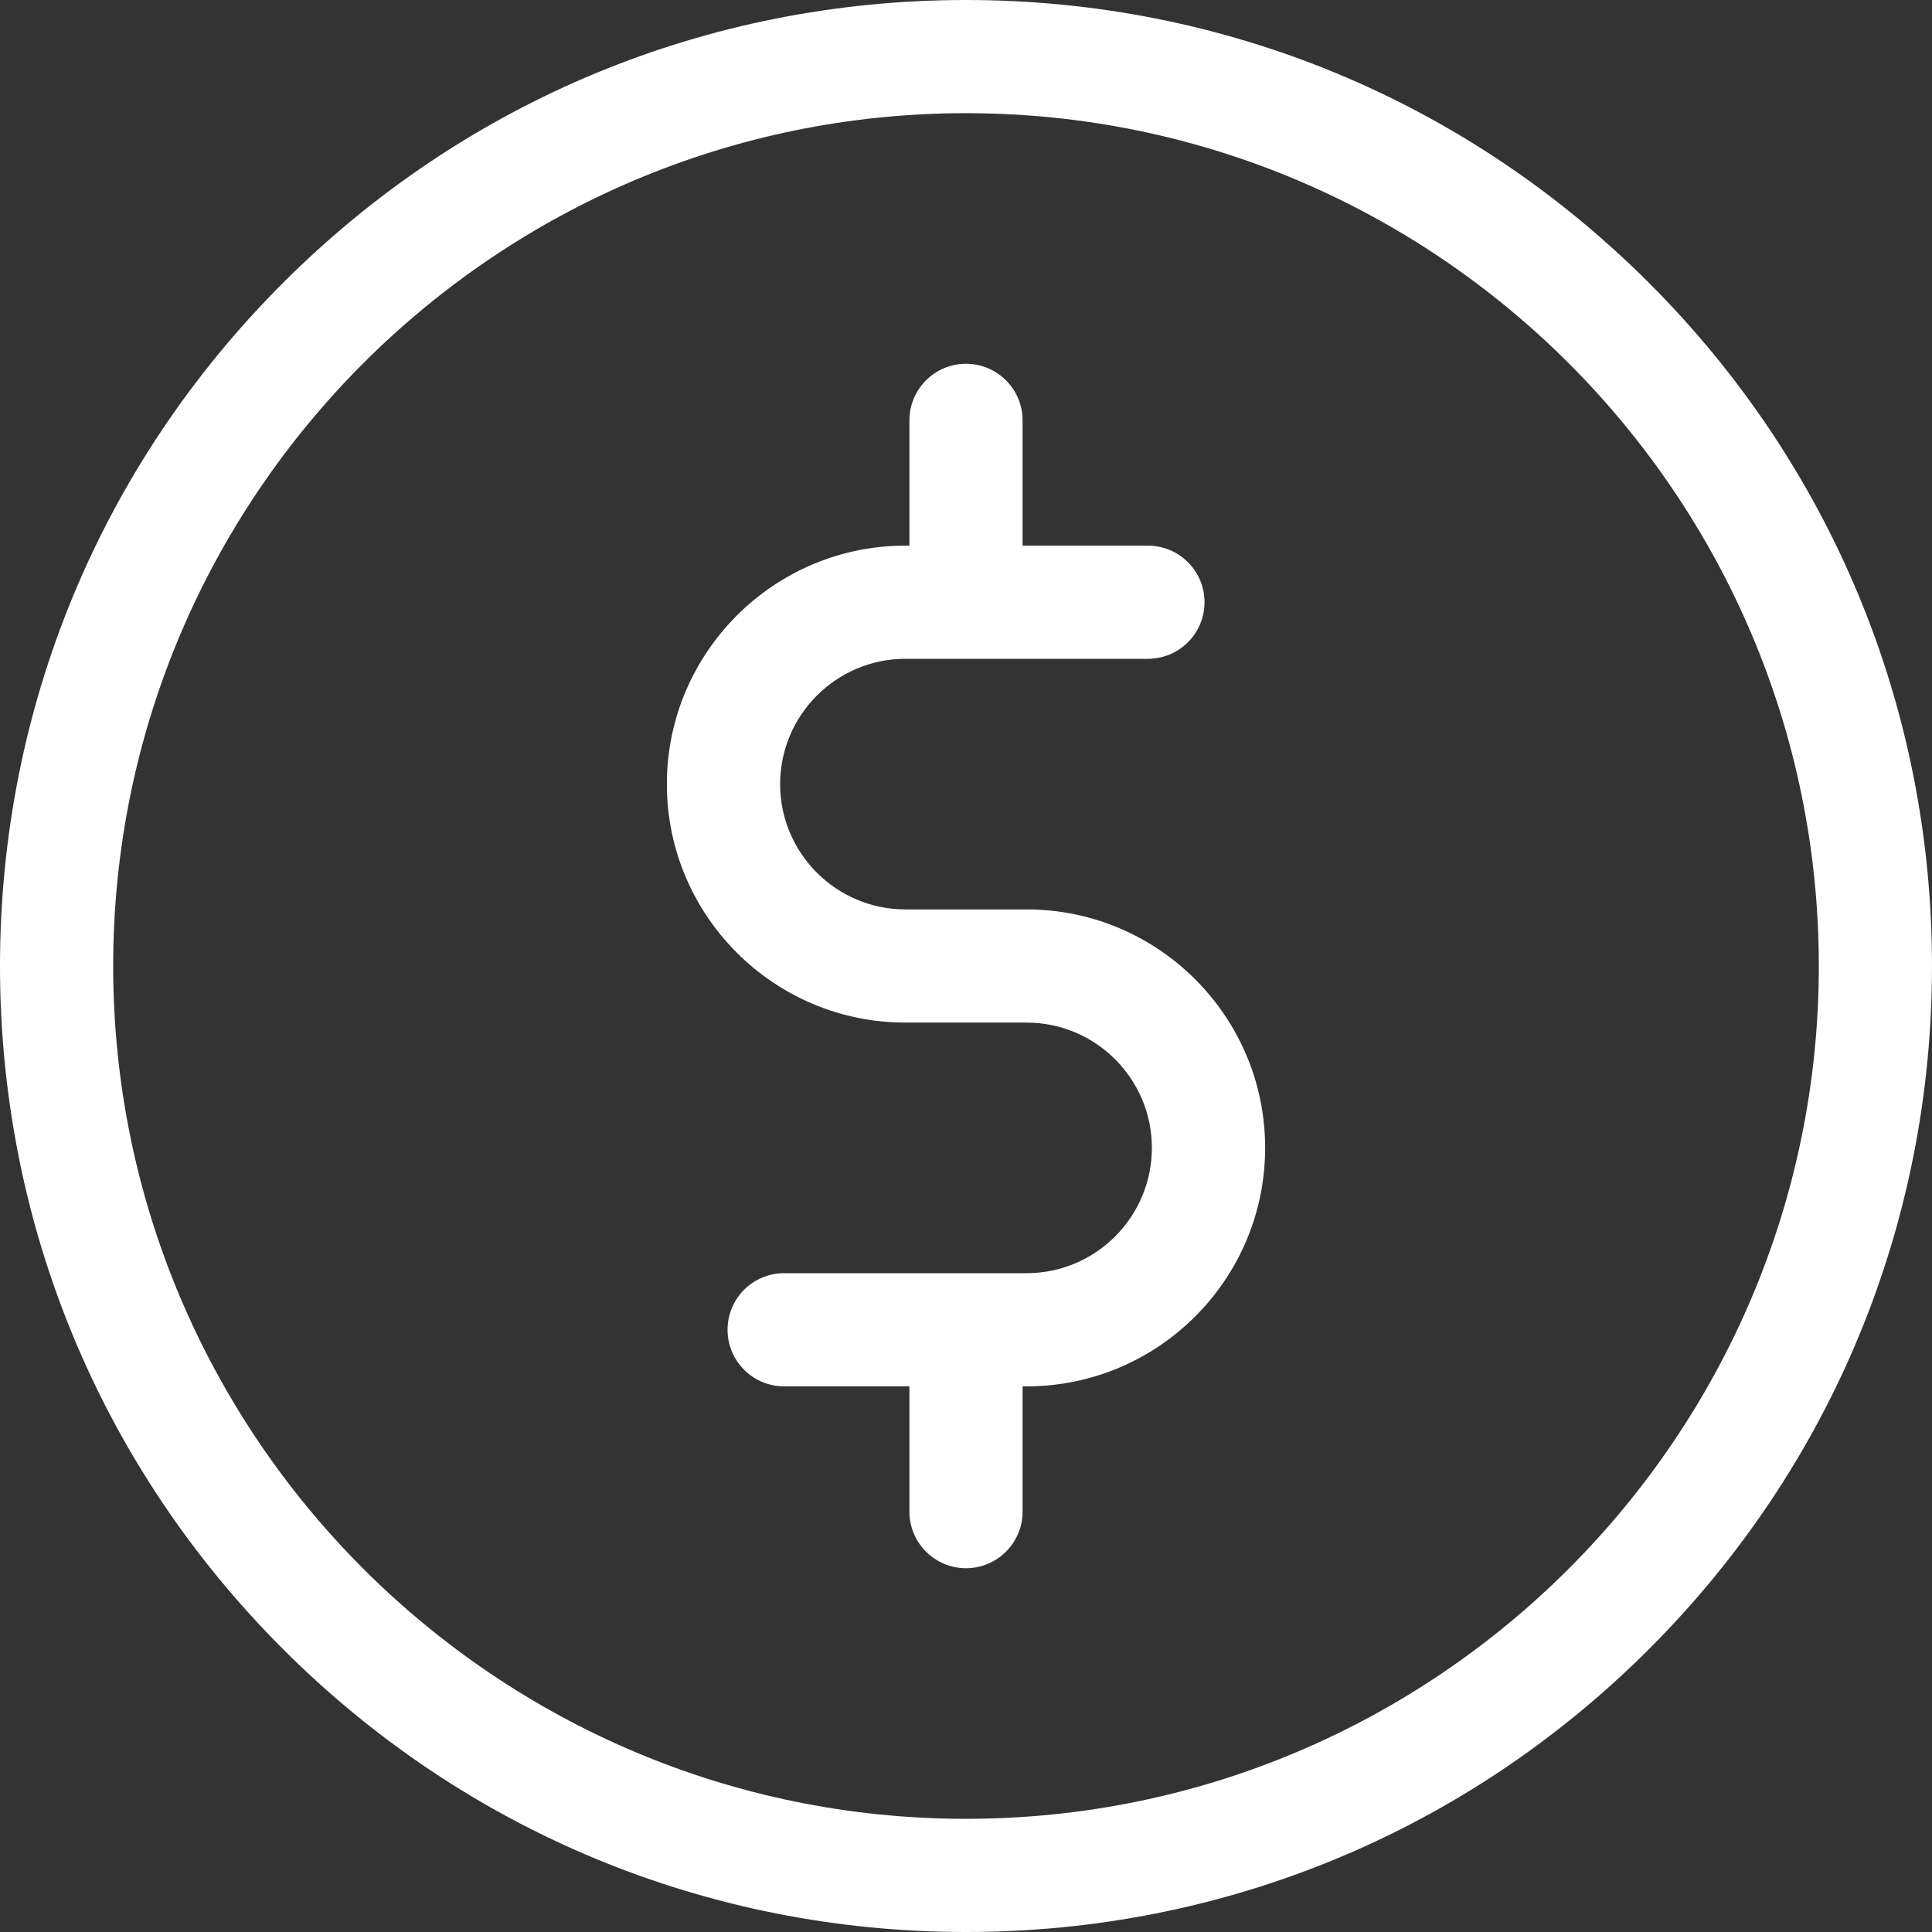 <svg width="24" height="24" viewBox="0 0 24 24" fill="none" xmlns="http://www.w3.org/2000/svg">
<rect x="0" y="0" width="24" height="24" fill="#333333" stroke="none"/>
<g clip-path="url(#clip0_944_770)">
<path d="M20.485 3.515C18.219 1.248 15.205 0 12 0C8.795 0 5.781 1.248 3.515 3.515C1.248 5.781 0 8.795 0 12C0 15.205 1.248 18.219 3.515 20.485C5.781 22.752 8.795 24 12 24C15.205 24 18.219 22.752 20.485 20.485C22.752 18.219 24 15.205 24 12C24 8.795 22.752 5.781 20.485 3.515ZM12 22.594C6.159 22.594 1.406 17.841 1.406 12C1.406 6.159 6.159 1.406 12 1.406C17.841 1.406 22.594 6.159 22.594 12C22.594 17.841 17.841 22.594 12 22.594Z" fill="white"/>
<path d="M12.753 11.297H11.247C10.389 11.297 9.691 10.599 9.691 9.741C9.691 8.883 10.389 8.184 11.247 8.184H14.259C14.648 8.184 14.963 7.87 14.963 7.481C14.963 7.093 14.648 6.778 14.259 6.778H12.703V5.222C12.703 4.834 12.388 4.519 12 4.519C11.612 4.519 11.297 4.834 11.297 5.222V6.778H11.247C9.613 6.778 8.284 8.107 8.284 9.741C8.284 11.374 9.613 12.703 11.247 12.703H12.753C13.611 12.703 14.309 13.401 14.309 14.259C14.309 15.117 13.611 15.816 12.753 15.816H9.741C9.352 15.816 9.038 16.13 9.038 16.519C9.038 16.907 9.352 17.222 9.741 17.222H11.297V18.778C11.297 19.166 11.612 19.481 12 19.481C12.388 19.481 12.703 19.166 12.703 18.778V17.222H12.753C14.387 17.222 15.716 15.893 15.716 14.259C15.716 12.626 14.387 11.297 12.753 11.297Z" fill="white"/>
</g>
<defs>
<clipPath id="clip0_944_770">
<rect width="24" height="24" fill="white"/>
</clipPath>
</defs>
</svg>
